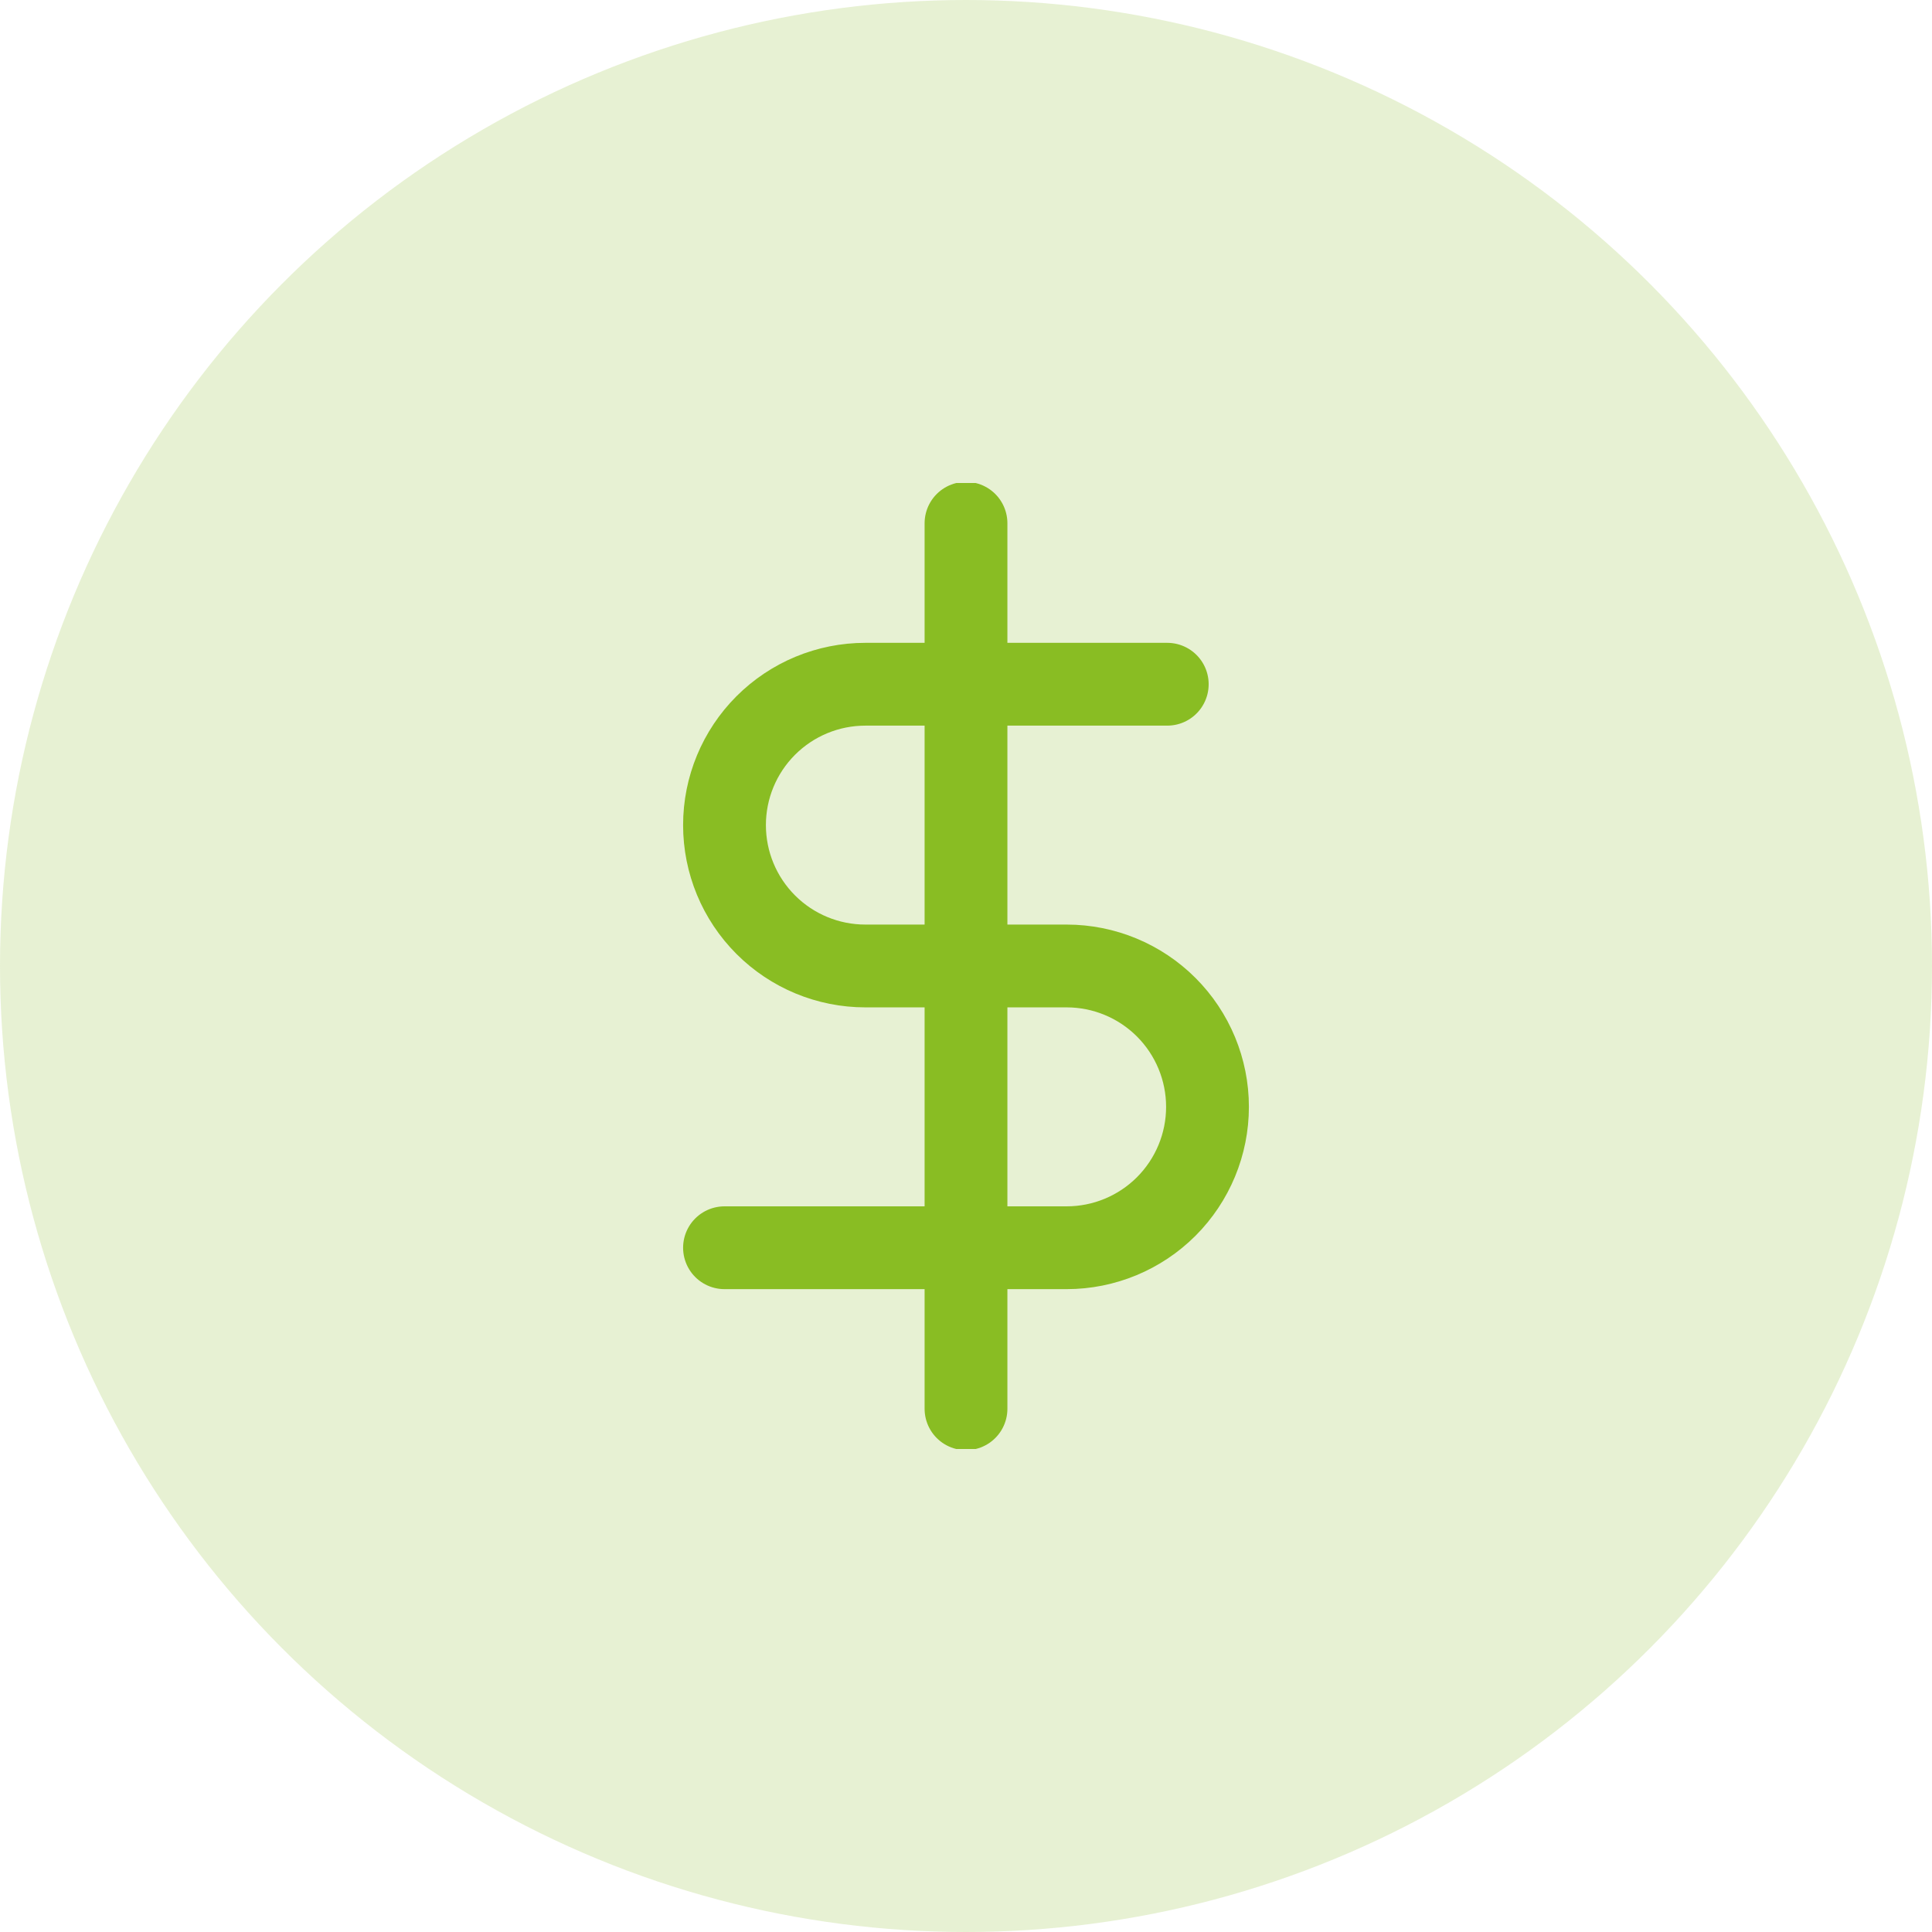 <svg width="70" height="70" viewBox="0 0 70 70" fill="none" xmlns="http://www.w3.org/2000/svg">
<circle cx="35" cy="35" r="35" fill="#89BD23" fill-opacity="0.2"/>
<g clip-path="url(#clip0_1227_736)">
<path d="M35 18.959V51.042" stroke="#89BD23" stroke-width="3" stroke-linecap="round" stroke-linejoin="round"/>
<path d="M42.292 24.791H31.354C30 24.791 28.702 25.329 27.745 26.286C26.788 27.243 26.25 28.541 26.25 29.895C26.25 31.249 26.788 32.547 27.745 33.504C28.702 34.462 30 34.999 31.354 34.999H38.646C39.999 34.999 41.298 35.537 42.255 36.494C43.212 37.452 43.75 38.75 43.75 40.103C43.75 41.457 43.212 42.755 42.255 43.713C41.298 44.67 39.999 45.208 38.646 45.208H26.25" stroke="#89BD23" stroke-width="3" stroke-linecap="round" stroke-linejoin="round"/>
</g>
<defs>
<clipPath id="clip0_1227_736">
<rect width="35" height="35" fill="white" transform="translate(17.5 17.5)"/>
</clipPath>
</defs>
</svg>
